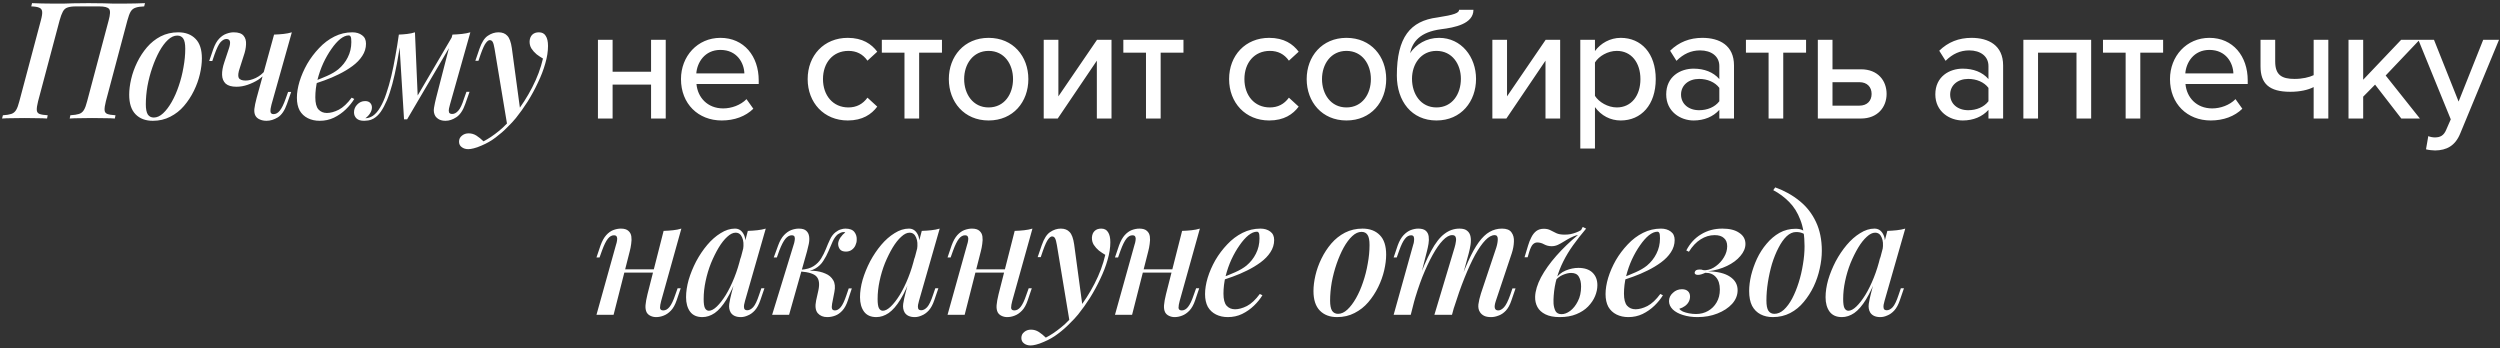 <?xml version="1.0" encoding="UTF-8"?> <svg xmlns="http://www.w3.org/2000/svg" width="675" height="94" viewBox="0 0 675 94" fill="none"><rect x="0" y="0" width="675" height="94" fill="#333333" stroke="none"/><path d="M23.924 0.848C25.537 0.848 26.886 0.863 27.971 0.892C29.057 0.921 29.981 0.951 30.744 0.98C31.535 0.98 32.269 0.98 32.944 0.98C34.205 0.98 35.378 0.965 36.464 0.936C37.549 0.907 38.444 0.877 39.148 0.848L38.928 1.728C37.93 1.757 37.153 1.875 36.596 2.08C36.038 2.256 35.598 2.608 35.276 3.136C34.982 3.635 34.689 4.427 34.395 5.512L28.587 27.336C28.323 28.392 28.206 29.184 28.235 29.712C28.265 30.24 28.514 30.592 28.983 30.768C29.453 30.944 30.186 31.061 31.183 31.12L31.008 32C30.333 31.941 29.453 31.912 28.367 31.912C27.282 31.883 26.109 31.868 24.848 31.868C23.762 31.868 22.662 31.883 21.547 31.912C20.462 31.912 19.553 31.941 18.82 32L18.995 31.12C19.993 31.061 20.77 30.944 21.328 30.768C21.885 30.592 22.325 30.24 22.648 29.712C22.97 29.184 23.264 28.392 23.527 27.336L29.335 5.512C29.776 3.899 29.82 2.872 29.468 2.432C29.116 1.963 28.206 1.728 26.739 1.728H20.448C19.509 1.728 18.761 1.831 18.203 2.036C17.675 2.212 17.265 2.579 16.971 3.136C16.678 3.664 16.385 4.456 16.091 5.512L10.284 27.336C10.02 28.392 9.902 29.184 9.932 29.712C9.961 30.24 10.21 30.592 10.68 30.768C11.149 30.944 11.882 31.061 12.88 31.12L12.704 32C11.97 31.941 11.061 31.912 9.976 31.912C8.89 31.883 7.79 31.868 6.676 31.868C5.414 31.868 4.256 31.883 3.2 31.912C2.144 31.912 1.264 31.941 0.56 32L0.78 31.12C1.748 31.061 2.496 30.944 3.024 30.768C3.581 30.592 4.021 30.24 4.344 29.712C4.666 29.184 4.96 28.392 5.224 27.336L11.031 5.512C11.325 4.427 11.442 3.635 11.383 3.136C11.325 2.608 11.061 2.256 10.591 2.08C10.152 1.875 9.433 1.757 8.436 1.728L8.656 0.848C9.301 0.877 10.166 0.907 11.252 0.936C12.337 0.965 13.51 0.98 14.771 0.98C15.446 0.98 16.18 0.98 16.971 0.98C17.764 0.951 18.717 0.921 19.831 0.892C20.946 0.863 22.31 0.848 23.924 0.848ZM47.863 9.604C47.012 9.604 46.176 9.985 45.355 10.748C44.533 11.511 43.756 12.552 43.023 13.872C42.319 15.163 41.688 16.615 41.131 18.228C40.573 19.841 40.133 21.513 39.811 23.244C39.517 24.975 39.371 26.617 39.371 28.172C39.371 29.404 39.547 30.313 39.899 30.9C40.28 31.457 40.823 31.736 41.527 31.736C42.377 31.736 43.213 31.355 44.035 30.592C44.856 29.829 45.633 28.803 46.367 27.512C47.1 26.221 47.731 24.784 48.259 23.2C48.816 21.587 49.241 19.915 49.535 18.184C49.857 16.453 50.019 14.781 50.019 13.168C50.019 11.877 49.843 10.968 49.491 10.44C49.139 9.883 48.596 9.604 47.863 9.604ZM34.883 25.576C34.883 24.285 35.059 22.877 35.411 21.352C35.763 19.827 36.305 18.316 37.039 16.82C37.772 15.324 38.652 13.975 39.679 12.772C40.735 11.54 41.967 10.557 43.375 9.824C44.812 9.091 46.396 8.724 48.127 8.724C50.092 8.724 51.647 9.311 52.791 10.484C53.935 11.628 54.507 13.388 54.507 15.764C54.507 17.055 54.331 18.463 53.979 19.988C53.627 21.513 53.084 23.024 52.351 24.52C51.617 26.016 50.723 27.38 49.667 28.612C48.64 29.815 47.408 30.783 45.971 31.516C44.563 32.249 42.993 32.616 41.263 32.616C39.297 32.616 37.743 32.029 36.599 30.856C35.455 29.683 34.883 27.923 34.883 25.576ZM71.841 19.592C71.313 20.296 70.609 20.941 69.729 21.528C68.849 22.085 67.895 22.54 66.869 22.892C65.871 23.244 64.859 23.42 63.833 23.42C62.542 23.42 61.574 23.141 60.929 22.584C60.313 21.997 59.99 21.205 59.961 20.208C59.931 19.211 60.137 18.067 60.577 16.776L61.809 13.08C62.102 12.2 62.19 11.555 62.073 11.144C61.955 10.733 61.633 10.528 61.105 10.528C60.606 10.528 60.093 10.807 59.565 11.364C59.066 11.921 58.523 13.021 57.937 14.664L57.321 16.468H56.485L57.585 13.256C58.025 12.024 58.553 11.085 59.169 10.44C59.785 9.795 60.43 9.355 61.105 9.12C61.809 8.856 62.469 8.724 63.085 8.724C64.375 8.724 65.27 9.032 65.769 9.648C66.267 10.235 66.487 11.012 66.429 11.98C66.399 12.948 66.179 14.004 65.769 15.148L64.757 18.316C64.317 19.577 64.214 20.472 64.449 21C64.713 21.499 65.329 21.748 66.297 21.748C67.147 21.748 68.071 21.513 69.069 21.044C70.095 20.545 70.961 19.841 71.665 18.932L71.841 19.592ZM73.293 28.26C73.087 29.023 72.999 29.639 73.029 30.108C73.058 30.577 73.337 30.812 73.865 30.812C74.481 30.812 75.038 30.504 75.537 29.888C76.065 29.243 76.593 28.172 77.121 26.676L77.781 24.828H78.617L77.473 28.084C76.857 29.844 76.035 31.047 75.009 31.692C73.982 32.308 72.97 32.616 71.973 32.616C71.298 32.616 70.697 32.499 70.169 32.264C69.67 32.059 69.289 31.751 69.025 31.34C68.731 30.871 68.614 30.24 68.673 29.448C68.761 28.656 68.966 27.659 69.289 26.456L73.997 9.34C74.877 9.311 75.727 9.252 76.549 9.164C77.37 9.076 78.118 8.929 78.793 8.724L73.293 28.26ZM84.168 22.144C85.664 21.616 87.028 21.073 88.26 20.516C89.521 19.959 90.548 19.357 91.34 18.712C92.425 17.803 93.276 16.732 93.892 15.5C94.537 14.239 94.86 12.86 94.86 11.364C94.86 10.601 94.801 10.117 94.684 9.912C94.567 9.677 94.391 9.56 94.156 9.56C93.452 9.56 92.689 9.883 91.868 10.528C91.076 11.173 90.284 12.068 89.492 13.212C88.7 14.327 87.967 15.603 87.292 17.04C86.647 18.448 86.119 19.959 85.708 21.572C85.327 23.156 85.136 24.725 85.136 26.28C85.136 27.805 85.415 28.891 85.972 29.536C86.559 30.181 87.321 30.504 88.26 30.504C89.228 30.504 90.299 30.211 91.472 29.624C92.645 29.008 93.804 27.923 94.948 26.368L95.652 26.72C95.065 27.688 94.303 28.627 93.364 29.536C92.425 30.445 91.355 31.193 90.152 31.78C88.979 32.337 87.703 32.616 86.324 32.616C85.121 32.616 84.051 32.381 83.112 31.912C82.173 31.443 81.44 30.753 80.912 29.844C80.413 28.905 80.164 27.761 80.164 26.412C80.164 25.063 80.399 23.596 80.868 22.012C81.367 20.399 82.056 18.815 82.936 17.26C83.845 15.705 84.916 14.283 86.148 12.992C87.38 11.672 88.759 10.631 90.284 9.868C91.809 9.105 93.423 8.724 95.124 8.724C96.18 8.724 97.06 8.988 97.764 9.516C98.468 10.015 98.82 10.777 98.82 11.804C98.82 12.977 98.483 14.077 97.808 15.104C97.163 16.101 96.283 17.011 95.168 17.832C94.053 18.653 92.836 19.387 91.516 20.032C90.225 20.677 88.92 21.235 87.6 21.704C86.309 22.173 85.151 22.555 84.124 22.848L84.168 22.144ZM121.497 28.216C121.438 28.509 121.35 28.861 121.233 29.272C121.145 29.653 121.145 30.005 121.233 30.328C121.35 30.621 121.644 30.768 122.113 30.768C122.67 30.768 123.213 30.475 123.741 29.888C124.269 29.301 124.782 28.216 125.281 26.632L125.941 24.784H126.777L125.633 28.04C125.017 29.8 124.21 31.003 123.213 31.648C122.245 32.293 121.277 32.616 120.309 32.616C119.634 32.616 119.062 32.499 118.593 32.264C118.153 32.029 117.801 31.721 117.537 31.34C117.156 30.695 117.038 29.947 117.185 29.096C117.332 28.216 117.522 27.321 117.757 26.412L122.157 9.34C123.037 9.311 123.888 9.252 124.709 9.164C125.53 9.076 126.293 8.929 126.997 8.724L121.497 28.216ZM108.209 10.66C107.886 13.036 107.534 15.236 107.153 17.26C106.772 19.255 106.361 21.073 105.921 22.716C105.481 24.359 104.997 25.811 104.469 27.072C103.941 28.304 103.384 29.345 102.797 30.196C102.21 31.017 101.55 31.633 100.817 32.044C100.348 32.308 99.878 32.469 99.409 32.528C98.969 32.587 98.602 32.616 98.309 32.616C97.4 32.616 96.725 32.411 96.285 32C95.816 31.56 95.581 31.003 95.581 30.328C95.581 29.507 95.874 28.803 96.461 28.216C97.048 27.6 97.752 27.292 98.573 27.292C99.189 27.292 99.644 27.453 99.937 27.776C100.26 28.099 100.421 28.509 100.421 29.008C100.421 29.565 100.245 30.108 99.893 30.636C99.57 31.135 99.16 31.56 98.661 31.912C98.69 31.912 98.72 31.912 98.749 31.912C98.778 31.912 98.808 31.912 98.837 31.912C99.424 31.883 100.025 31.677 100.641 31.296C101.404 30.768 102.078 29.991 102.665 28.964C103.281 27.937 103.824 26.705 104.293 25.268C104.792 23.831 105.246 22.247 105.657 20.516C106.068 18.785 106.434 16.981 106.757 15.104C107.109 13.197 107.417 11.291 107.681 9.384L108.209 10.66ZM109.089 32.22L107.681 9.34C108.444 9.311 109.206 9.252 109.969 9.164C110.732 9.076 111.421 8.929 112.037 8.724L112.785 26.104L109.925 32.22H109.089ZM110.365 29.888L122.289 9.56L122.949 10.044L109.925 32.22L110.365 29.888ZM140.484 29.932L136.964 33.848L133.532 13.168C133.385 12.288 133.224 11.687 133.048 11.364C132.872 11.012 132.593 10.836 132.212 10.836C131.919 10.836 131.581 11.085 131.2 11.584C130.819 12.053 130.349 13.065 129.792 14.62L129.176 16.424H128.34L129.44 13.212C130.056 11.423 130.819 10.235 131.728 9.648C132.637 9.032 133.591 8.724 134.588 8.724C135.615 8.724 136.407 9.032 136.964 9.648C137.551 10.235 137.961 11.349 138.196 12.992L140.484 29.932ZM130.54 38.16C131.86 37.485 133.239 36.561 134.676 35.388C136.113 34.244 137.595 32.689 139.12 30.724C140.821 28.583 142.347 26.207 143.696 23.596C145.045 20.985 146.013 18.389 146.6 15.808C146.043 15.485 145.471 15.104 144.884 14.664C144.327 14.195 143.857 13.667 143.476 13.08C143.124 12.493 142.963 11.833 142.992 11.1C143.051 10.337 143.3 9.751 143.74 9.34C144.18 8.929 144.767 8.724 145.5 8.724C146.351 8.724 146.967 9.047 147.348 9.692C147.759 10.308 147.964 11.217 147.964 12.42C147.964 13.887 147.715 15.471 147.216 17.172C146.747 18.844 146.087 20.56 145.236 22.32C144.415 24.08 143.491 25.781 142.464 27.424C141.437 29.037 140.381 30.519 139.296 31.868C138.68 32.631 137.903 33.467 136.964 34.376C136.055 35.315 135.013 36.224 133.84 37.104C132.696 37.984 131.42 38.717 130.012 39.304C129.22 39.656 128.516 39.905 127.9 40.052C127.313 40.199 126.829 40.272 126.448 40.272C125.744 40.272 125.157 40.096 124.688 39.744C124.189 39.392 123.94 38.893 123.94 38.248C123.94 37.573 124.204 37.031 124.732 36.62C125.231 36.209 125.832 36.004 126.536 36.004C127.299 36.004 128.003 36.209 128.648 36.62C129.323 37.06 129.953 37.573 130.54 38.16ZM165.403 32H161.443V10.748H165.403V19.372H175.787V10.748H179.747V32H175.787V22.848H165.403V32ZM194.865 32.528C188.529 32.528 183.865 28.04 183.865 21.352C183.865 15.192 188.309 10.22 194.513 10.22C200.893 10.22 204.853 15.192 204.853 21.704V22.672H188.045C188.353 26.28 190.993 29.272 195.261 29.272C197.505 29.272 199.969 28.392 201.553 26.764L203.401 29.36C201.289 31.428 198.297 32.528 194.865 32.528ZM200.981 19.812C200.893 16.996 199.001 13.476 194.513 13.476C190.245 13.476 188.221 16.908 188.001 19.812H200.981ZM228.893 32.528C222.469 32.528 218.069 27.732 218.069 21.352C218.069 14.972 222.469 10.22 228.893 10.22C232.897 10.22 235.317 11.892 236.857 13.96L234.217 16.38C232.941 14.576 231.225 13.74 229.069 13.74C224.889 13.74 222.205 16.952 222.205 21.352C222.205 25.752 224.889 29.008 229.069 29.008C231.225 29.008 232.941 28.128 234.217 26.368L236.857 28.788C235.317 30.856 232.897 32.528 228.893 32.528ZM248.17 32H244.21V14.224H238.094V10.748H254.33V14.224H248.17V32ZM266.92 32.528C260.32 32.528 256.184 27.512 256.184 21.352C256.184 15.236 260.32 10.22 266.92 10.22C273.564 10.22 277.656 15.236 277.656 21.352C277.656 27.512 273.564 32.528 266.92 32.528ZM266.92 29.008C271.188 29.008 273.52 25.4 273.52 21.352C273.52 17.348 271.188 13.74 266.92 13.74C262.696 13.74 260.32 17.348 260.32 21.352C260.32 25.4 262.696 29.008 266.92 29.008ZM285.588 32H281.804V10.748H285.764V26.016L296.192 10.748H300.108V32H296.148V16.38L285.588 32ZM313.377 32H309.417V14.224H303.301V10.748H319.537V14.224H313.377V32ZM342.68 32.528C336.256 32.528 331.856 27.732 331.856 21.352C331.856 14.972 336.256 10.22 342.68 10.22C346.684 10.22 349.104 11.892 350.644 13.96L348.004 16.38C346.728 14.576 345.012 13.74 342.856 13.74C338.676 13.74 335.992 16.952 335.992 21.352C335.992 25.752 338.676 29.008 342.856 29.008C345.012 29.008 346.728 28.128 348.004 26.368L350.644 28.788C349.104 30.856 346.684 32.528 342.68 32.528ZM363.54 32.528C356.94 32.528 352.804 27.512 352.804 21.352C352.804 15.236 356.94 10.22 363.54 10.22C370.184 10.22 374.276 15.236 374.276 21.352C374.276 27.512 370.184 32.528 363.54 32.528ZM363.54 29.008C367.808 29.008 370.14 25.4 370.14 21.352C370.14 17.348 367.808 13.74 363.54 13.74C359.316 13.74 356.94 17.348 356.94 21.352C356.94 25.4 359.316 29.008 363.54 29.008ZM387.84 29.008C392.108 29.008 394.44 25.4 394.44 21.264C394.44 17.348 392.108 13.74 387.84 13.74C383.616 13.74 381.24 17.348 381.24 21.264C381.24 25.4 383.616 29.008 387.84 29.008ZM387.84 32.528C381.152 32.528 377.148 27.336 377.148 20.384C377.148 10.044 380.8 5.644 388.06 4.72C392.68 4.016 393.956 3.488 393.956 2.652H397.828C397.828 6.48 392.68 7.448 389.116 7.888C383.396 8.636 381.372 11.276 380.712 14.356C382.34 11.98 385.112 10.22 388.544 10.22C394.572 10.22 398.532 15.368 398.532 21.308C398.532 27.336 394.572 32.528 387.84 32.528ZM406.722 32H402.938V10.748H406.898V26.016L417.326 10.748H421.242V32H417.282V16.38L406.722 32ZM437.591 32.528C434.819 32.528 432.355 31.252 430.639 28.92V40.096H426.679V10.748H430.639V13.784C432.179 11.672 434.731 10.22 437.591 10.22C443.135 10.22 447.051 14.4 447.051 21.352C447.051 28.304 443.135 32.528 437.591 32.528ZM436.535 29.008C440.495 29.008 442.915 25.796 442.915 21.352C442.915 16.952 440.495 13.74 436.535 13.74C434.115 13.74 431.695 15.148 430.639 16.864V25.884C431.695 27.556 434.115 29.008 436.535 29.008ZM468.18 32H464.22V29.668C462.548 31.516 460.128 32.528 457.268 32.528C453.748 32.528 449.876 30.152 449.876 25.488C449.876 20.648 453.704 18.536 457.268 18.536C460.128 18.536 462.592 19.46 464.22 21.352V17.832C464.22 15.192 462.064 13.608 459.028 13.608C456.608 13.608 454.54 14.532 452.648 16.424L450.932 13.696C453.308 11.364 456.212 10.22 459.644 10.22C464.264 10.22 468.18 12.244 468.18 17.656V32ZM458.764 29.756C460.964 29.756 463.032 28.92 464.22 27.336V23.728C463.032 22.144 460.964 21.308 458.764 21.308C455.904 21.308 453.88 23.024 453.88 25.532C453.88 28.04 455.904 29.756 458.764 29.756ZM481.478 32H477.518V14.224H471.402V10.748H487.638V14.224H481.478V32ZM490.813 10.748H494.773V18.712H502.473C507.049 18.712 509.381 21.792 509.381 25.356C509.381 28.92 506.961 32 502.473 32H490.813V10.748ZM502.033 22.188H494.773V28.524H502.033C504.145 28.524 505.333 27.204 505.333 25.356C505.333 23.508 504.145 22.188 502.033 22.188ZM540.843 32H536.883V29.668C535.211 31.516 532.791 32.528 529.931 32.528C526.411 32.528 522.539 30.152 522.539 25.488C522.539 20.648 526.367 18.536 529.931 18.536C532.791 18.536 535.255 19.46 536.883 21.352V17.832C536.883 15.192 534.727 13.608 531.691 13.608C529.271 13.608 527.203 14.532 525.311 16.424L523.595 13.696C525.971 11.364 528.875 10.22 532.307 10.22C536.927 10.22 540.843 12.244 540.843 17.656V32ZM531.427 29.756C533.627 29.756 535.695 28.92 536.883 27.336V23.728C535.695 22.144 533.627 21.308 531.427 21.308C528.567 21.308 526.543 23.024 526.543 25.532C526.543 28.04 528.567 29.756 531.427 29.756ZM564.613 32H560.653V14.224H550.269V32H546.309V10.748H564.613V32ZM577.882 32H573.922V14.224H567.806V10.748H584.042V14.224H577.882V32ZM596.897 32.528C590.561 32.528 585.897 28.04 585.897 21.352C585.897 15.192 590.341 10.22 596.545 10.22C602.925 10.22 606.885 15.192 606.885 21.704V22.672H590.077C590.385 26.28 593.025 29.272 597.293 29.272C599.537 29.272 602.001 28.392 603.585 26.764L605.433 29.36C603.321 31.428 600.329 32.528 596.897 32.528ZM603.013 19.812C602.925 16.996 601.033 13.476 596.545 13.476C592.277 13.476 590.253 16.908 590.033 19.812H603.013ZM610.342 10.748H614.302V16.6C614.302 20.252 616.062 21.308 619.538 21.308C621.65 21.308 623.498 20.868 624.686 20.296V10.748H628.646V32H624.686V23.508C623.19 24.3 620.902 24.784 618.394 24.784C612.63 24.784 610.342 22.54 610.342 17.92V10.748ZM653.37 32H648.354L641.27 22.848L638.058 26.104V32H634.098V10.748H638.058V21.528L648.31 10.748H653.282L644.13 20.384L653.37 32ZM655.021 40.316L655.637 36.752C656.121 36.972 656.869 37.104 657.397 37.104C658.849 37.104 659.817 36.62 660.477 35.036L661.709 32.22L652.953 10.748H657.177L663.821 27.424L670.465 10.748H674.733L664.261 36.048C662.897 39.392 660.565 40.58 657.485 40.624C656.825 40.624 655.637 40.492 655.021 40.316ZM166.501 72.724H178.381V73.604H166.501V72.724ZM165.665 85H161.045L166.325 66.08C166.442 65.757 166.53 65.405 166.589 65.024C166.677 64.613 166.662 64.261 166.545 63.968C166.457 63.675 166.193 63.528 165.753 63.528C165.166 63.528 164.624 63.836 164.125 64.452C163.626 65.068 163.098 66.139 162.541 67.664L161.881 69.512H161.045L162.145 66.256C162.585 65.053 163.098 64.129 163.685 63.484C164.272 62.839 164.902 62.384 165.577 62.12C166.281 61.856 166.97 61.724 167.645 61.724C168.554 61.724 169.229 61.929 169.669 62.34C170.109 62.721 170.373 63.22 170.461 63.836C170.549 64.452 170.534 65.127 170.417 65.86C170.329 66.564 170.197 67.239 170.021 67.884L165.665 85ZM178.513 81.26C178.308 82.023 178.205 82.639 178.205 83.108C178.234 83.577 178.528 83.812 179.085 83.812C179.701 83.812 180.258 83.504 180.757 82.888C181.285 82.243 181.798 81.172 182.297 79.676L182.957 77.828H183.793L182.693 81.084C182.282 82.287 181.769 83.211 181.153 83.856C180.537 84.501 179.877 84.956 179.173 85.22C178.498 85.484 177.824 85.616 177.149 85.616C176.592 85.616 176.078 85.499 175.609 85.264C175.169 85.059 174.832 84.751 174.597 84.34C174.333 83.812 174.23 83.167 174.289 82.404C174.348 81.641 174.524 80.659 174.817 79.456L179.173 62.34C180.082 62.311 180.933 62.252 181.725 62.164C182.546 62.076 183.294 61.929 183.969 61.724L178.513 81.26ZM191.396 83.9C192.041 83.9 192.76 83.519 193.552 82.756C194.344 81.993 195.151 80.952 195.972 79.632C196.793 78.283 197.556 76.728 198.26 74.968C198.964 73.208 199.551 71.331 200.02 69.336L199.228 74.132C198.231 76.919 197.204 79.163 196.148 80.864C195.121 82.536 194.065 83.753 192.98 84.516C191.895 85.249 190.78 85.616 189.636 85.616C188.169 85.616 187.069 85.132 186.336 84.164C185.603 83.167 185.236 81.861 185.236 80.248C185.236 78.781 185.471 77.212 185.94 75.54C186.439 73.868 187.113 72.211 187.964 70.568C188.844 68.925 189.841 67.444 190.956 66.124C192.071 64.804 193.273 63.748 194.564 62.956C195.855 62.135 197.145 61.724 198.436 61.724C199.433 61.724 200.196 62.193 200.724 63.132C201.281 64.041 201.413 65.376 201.12 67.136L200.636 67.4C200.841 66.021 200.753 64.921 200.372 64.1C200.02 63.249 199.433 62.824 198.612 62.824C197.908 62.824 197.16 63.191 196.368 63.924C195.576 64.628 194.799 65.611 194.036 66.872C193.303 68.104 192.613 69.497 191.968 71.052C191.352 72.607 190.868 74.22 190.516 75.892C190.164 77.535 189.988 79.148 189.988 80.732C189.988 81.905 190.105 82.727 190.34 83.196C190.604 83.665 190.956 83.9 191.396 83.9ZM201.912 62.34C202.792 62.311 203.643 62.252 204.464 62.164C205.285 62.076 206.048 61.929 206.752 61.724L201.164 81.216C201.076 81.539 200.988 81.905 200.9 82.316C200.841 82.697 200.856 83.035 200.944 83.328C201.061 83.621 201.34 83.768 201.78 83.768C202.308 83.768 202.836 83.489 203.364 82.932C203.892 82.345 204.42 81.245 204.948 79.632L205.564 77.828H206.4L205.3 81.04C204.889 82.243 204.391 83.167 203.804 83.812C203.217 84.457 202.587 84.912 201.912 85.176C201.267 85.469 200.636 85.616 200.02 85.616C198.729 85.616 197.82 85.205 197.292 84.384C196.911 83.739 196.779 82.961 196.896 82.052C197.043 81.113 197.248 80.145 197.512 79.148L201.912 62.34ZM224.667 82.008C224.55 82.653 224.55 83.123 224.667 83.416C224.784 83.68 225.048 83.812 225.459 83.812C225.987 83.812 226.5 83.519 226.999 82.932C227.498 82.345 228.011 81.26 228.539 79.676L229.155 77.872H229.991L228.935 81.084C228.554 82.257 228.055 83.181 227.439 83.856C226.852 84.501 226.207 84.956 225.503 85.22C224.799 85.484 224.08 85.616 223.347 85.616C222.262 85.616 221.411 85.264 220.795 84.56C220.179 83.827 220.032 82.683 220.355 81.128L220.971 78.356C221.323 76.684 221.162 75.467 220.487 74.704C219.842 73.941 218.39 73.472 216.131 73.296V73.12C217.304 73.032 218.492 73.032 219.695 73.12C220.898 73.208 221.954 73.457 222.863 73.868C223.802 74.249 224.506 74.851 224.975 75.672C225.444 76.464 225.547 77.52 225.283 78.84L224.667 82.008ZM227.923 62.648C227.571 62.648 227.263 62.707 226.999 62.824C226.735 62.941 226.471 63.088 226.207 63.264C225.679 63.704 225.224 64.335 224.843 65.156C224.462 65.977 224.08 66.857 223.699 67.796C223.318 68.705 222.848 69.585 222.291 70.436C221.763 71.287 221.044 71.976 220.135 72.504C219.255 73.032 218.096 73.281 216.659 73.252L216.219 73.296L216.307 72.812C217.715 72.724 218.844 72.401 219.695 71.844C220.546 71.287 221.22 70.597 221.719 69.776C222.218 68.955 222.643 68.104 222.995 67.224C223.347 66.315 223.714 65.464 224.095 64.672C224.476 63.851 224.96 63.205 225.547 62.736C226.075 62.325 226.559 62.061 226.999 61.944C227.439 61.797 227.85 61.724 228.231 61.724C229.404 61.724 230.226 62.032 230.695 62.648C231.164 63.264 231.37 63.983 231.311 64.804C231.311 65.273 231.194 65.757 230.959 66.256C230.754 66.725 230.431 67.121 229.991 67.444C229.551 67.767 229.023 67.928 228.407 67.928C227.644 67.928 227.102 67.723 226.779 67.312C226.456 66.872 226.295 66.373 226.295 65.816C226.324 65.259 226.53 64.701 226.911 64.144C227.292 63.587 227.732 63.117 228.231 62.736C228.172 62.707 228.114 62.692 228.055 62.692C228.026 62.663 227.982 62.648 227.923 62.648ZM213.051 85H208.475L214.283 66.08C214.4 65.757 214.488 65.405 214.547 65.024C214.635 64.613 214.635 64.261 214.547 63.968C214.459 63.675 214.195 63.528 213.755 63.528C213.168 63.528 212.611 63.836 212.083 64.452C211.555 65.068 210.998 66.139 210.411 67.664L209.751 69.512H208.915L210.103 66.256C210.543 65.053 211.071 64.129 211.687 63.484C212.303 62.839 212.948 62.384 213.623 62.12C214.327 61.856 215.016 61.724 215.691 61.724C216.63 61.724 217.304 61.929 217.715 62.34C218.126 62.721 218.375 63.22 218.463 63.836C218.551 64.452 218.522 65.127 218.375 65.86C218.228 66.564 218.067 67.239 217.891 67.884L213.051 85ZM238.363 83.9C239.008 83.9 239.727 83.519 240.519 82.756C241.311 81.993 242.117 80.952 242.939 79.632C243.76 78.283 244.523 76.728 245.227 74.968C245.931 73.208 246.517 71.331 246.987 69.336L246.195 74.132C245.197 76.919 244.171 79.163 243.115 80.864C242.088 82.536 241.032 83.753 239.947 84.516C238.861 85.249 237.747 85.616 236.603 85.616C235.136 85.616 234.036 85.132 233.303 84.164C232.569 83.167 232.203 81.861 232.203 80.248C232.203 78.781 232.437 77.212 232.907 75.54C233.405 73.868 234.08 72.211 234.931 70.568C235.811 68.925 236.808 67.444 237.923 66.124C239.037 64.804 240.24 63.748 241.531 62.956C242.821 62.135 244.112 61.724 245.403 61.724C246.4 61.724 247.163 62.193 247.691 63.132C248.248 64.041 248.38 65.376 248.087 67.136L247.603 67.4C247.808 66.021 247.72 64.921 247.339 64.1C246.987 63.249 246.4 62.824 245.579 62.824C244.875 62.824 244.127 63.191 243.335 63.924C242.543 64.628 241.765 65.611 241.003 66.872C240.269 68.104 239.58 69.497 238.935 71.052C238.319 72.607 237.835 74.22 237.483 75.892C237.131 77.535 236.955 79.148 236.955 80.732C236.955 81.905 237.072 82.727 237.307 83.196C237.571 83.665 237.923 83.9 238.363 83.9ZM248.879 62.34C249.759 62.311 250.609 62.252 251.431 62.164C252.252 62.076 253.015 61.929 253.719 61.724L248.131 81.216C248.043 81.539 247.955 81.905 247.867 82.316C247.808 82.697 247.823 83.035 247.911 83.328C248.028 83.621 248.307 83.768 248.747 83.768C249.275 83.768 249.803 83.489 250.331 82.932C250.859 82.345 251.387 81.245 251.915 79.632L252.531 77.828H253.367L252.267 81.04C251.856 82.243 251.357 83.167 250.771 83.812C250.184 84.457 249.553 84.912 248.879 85.176C248.233 85.469 247.603 85.616 246.987 85.616C245.696 85.616 244.787 85.205 244.259 84.384C243.877 83.739 243.745 82.961 243.863 82.052C244.009 81.113 244.215 80.145 244.479 79.148L248.879 62.34ZM261.293 72.724H273.173V73.604H261.293V72.724ZM260.457 85H255.837L261.117 66.08C261.235 65.757 261.323 65.405 261.381 65.024C261.469 64.613 261.455 64.261 261.337 63.968C261.249 63.675 260.985 63.528 260.545 63.528C259.959 63.528 259.416 63.836 258.917 64.452C258.419 65.068 257.891 66.139 257.333 67.664L256.673 69.512H255.837L256.937 66.256C257.377 65.053 257.891 64.129 258.477 63.484C259.064 62.839 259.695 62.384 260.369 62.12C261.073 61.856 261.763 61.724 262.437 61.724C263.347 61.724 264.021 61.929 264.461 62.34C264.901 62.721 265.165 63.22 265.253 63.836C265.341 64.452 265.327 65.127 265.209 65.86C265.121 66.564 264.989 67.239 264.813 67.884L260.457 85ZM273.305 81.26C273.1 82.023 272.997 82.639 272.997 83.108C273.027 83.577 273.32 83.812 273.877 83.812C274.493 83.812 275.051 83.504 275.549 82.888C276.077 82.243 276.591 81.172 277.089 79.676L277.749 77.828H278.585L277.485 81.084C277.075 82.287 276.561 83.211 275.945 83.856C275.329 84.501 274.669 84.956 273.965 85.22C273.291 85.484 272.616 85.616 271.941 85.616C271.384 85.616 270.871 85.499 270.401 85.264C269.961 85.059 269.624 84.751 269.389 84.34C269.125 83.812 269.023 83.167 269.081 82.404C269.14 81.641 269.316 80.659 269.609 79.456L273.965 62.34C274.875 62.311 275.725 62.252 276.517 62.164C277.339 62.076 278.087 61.929 278.761 61.724L273.305 81.26ZM292.311 82.932L288.791 86.848L285.359 66.168C285.212 65.288 285.051 64.687 284.875 64.364C284.699 64.012 284.42 63.836 284.039 63.836C283.745 63.836 283.408 64.085 283.027 64.584C282.645 65.053 282.176 66.065 281.619 67.62L281.003 69.424H280.167L281.267 66.212C281.883 64.423 282.645 63.235 283.555 62.648C284.464 62.032 285.417 61.724 286.415 61.724C287.441 61.724 288.233 62.032 288.791 62.648C289.377 63.235 289.788 64.349 290.023 65.992L292.311 82.932ZM282.367 91.16C283.687 90.485 285.065 89.561 286.503 88.388C287.94 87.244 289.421 85.689 290.947 83.724C292.648 81.583 294.173 79.207 295.523 76.596C296.872 73.985 297.84 71.389 298.427 68.808C297.869 68.485 297.297 68.104 296.711 67.664C296.153 67.195 295.684 66.667 295.303 66.08C294.951 65.493 294.789 64.833 294.819 64.1C294.877 63.337 295.127 62.751 295.567 62.34C296.007 61.929 296.593 61.724 297.327 61.724C298.177 61.724 298.793 62.047 299.175 62.692C299.585 63.308 299.791 64.217 299.791 65.42C299.791 66.887 299.541 68.471 299.043 70.172C298.573 71.844 297.913 73.56 297.063 75.32C296.241 77.08 295.317 78.781 294.291 80.424C293.264 82.037 292.208 83.519 291.123 84.868C290.507 85.631 289.729 86.467 288.791 87.376C287.881 88.315 286.84 89.224 285.667 90.104C284.523 90.984 283.247 91.717 281.839 92.304C281.047 92.656 280.343 92.905 279.727 93.052C279.14 93.199 278.656 93.272 278.275 93.272C277.571 93.272 276.984 93.096 276.515 92.744C276.016 92.392 275.767 91.893 275.767 91.248C275.767 90.573 276.031 90.031 276.559 89.62C277.057 89.209 277.659 89.004 278.363 89.004C279.125 89.004 279.829 89.209 280.475 89.62C281.149 90.06 281.78 90.573 282.367 91.16ZM306.498 72.724H318.378V73.604H306.498V72.724ZM305.662 85H301.042L306.322 66.08C306.44 65.757 306.528 65.405 306.586 65.024C306.674 64.613 306.66 64.261 306.542 63.968C306.454 63.675 306.19 63.528 305.75 63.528C305.164 63.528 304.621 63.836 304.122 64.452C303.624 65.068 303.096 66.139 302.538 67.664L301.878 69.512H301.042L302.142 66.256C302.582 65.053 303.096 64.129 303.682 63.484C304.269 62.839 304.9 62.384 305.574 62.12C306.278 61.856 306.968 61.724 307.642 61.724C308.552 61.724 309.226 61.929 309.666 62.34C310.106 62.721 310.37 63.22 310.458 63.836C310.546 64.452 310.532 65.127 310.414 65.86C310.326 66.564 310.194 67.239 310.018 67.884L305.662 85ZM318.51 81.26C318.305 82.023 318.202 82.639 318.202 83.108C318.232 83.577 318.525 83.812 319.082 83.812C319.698 83.812 320.256 83.504 320.754 82.888C321.282 82.243 321.796 81.172 322.294 79.676L322.954 77.828H323.79L322.69 81.084C322.28 82.287 321.766 83.211 321.15 83.856C320.534 84.501 319.874 84.956 319.17 85.22C318.496 85.484 317.821 85.616 317.146 85.616C316.589 85.616 316.076 85.499 315.606 85.264C315.166 85.059 314.829 84.751 314.594 84.34C314.33 83.812 314.228 83.167 314.286 82.404C314.345 81.641 314.521 80.659 314.814 79.456L319.17 62.34C320.08 62.311 320.93 62.252 321.722 62.164C322.544 62.076 323.292 61.929 323.966 61.724L318.51 81.26ZM329.369 75.144C330.865 74.616 332.229 74.073 333.461 73.516C334.723 72.959 335.749 72.357 336.541 71.712C337.627 70.803 338.477 69.732 339.093 68.5C339.739 67.239 340.061 65.86 340.061 64.364C340.061 63.601 340.003 63.117 339.885 62.912C339.768 62.677 339.592 62.56 339.357 62.56C338.653 62.56 337.891 62.883 337.069 63.528C336.277 64.173 335.485 65.068 334.693 66.212C333.901 67.327 333.168 68.603 332.493 70.04C331.848 71.448 331.32 72.959 330.909 74.572C330.528 76.156 330.337 77.725 330.337 79.28C330.337 80.805 330.616 81.891 331.173 82.536C331.76 83.181 332.523 83.504 333.461 83.504C334.429 83.504 335.5 83.211 336.673 82.624C337.847 82.008 339.005 80.923 340.149 79.368L340.853 79.72C340.267 80.688 339.504 81.627 338.565 82.536C337.627 83.445 336.556 84.193 335.353 84.78C334.18 85.337 332.904 85.616 331.525 85.616C330.323 85.616 329.252 85.381 328.313 84.912C327.375 84.443 326.641 83.753 326.113 82.844C325.615 81.905 325.365 80.761 325.365 79.412C325.365 78.063 325.6 76.596 326.069 75.012C326.568 73.399 327.257 71.815 328.137 70.26C329.047 68.705 330.117 67.283 331.349 65.992C332.581 64.672 333.96 63.631 335.485 62.868C337.011 62.105 338.624 61.724 340.325 61.724C341.381 61.724 342.261 61.988 342.965 62.516C343.669 63.015 344.021 63.777 344.021 64.804C344.021 65.977 343.684 67.077 343.009 68.104C342.364 69.101 341.484 70.011 340.369 70.832C339.255 71.653 338.037 72.387 336.717 73.032C335.427 73.677 334.121 74.235 332.801 74.704C331.511 75.173 330.352 75.555 329.325 75.848L329.369 75.144ZM367.618 62.604C366.767 62.604 365.931 62.985 365.11 63.748C364.289 64.511 363.511 65.552 362.778 66.872C362.074 68.163 361.443 69.615 360.886 71.228C360.329 72.841 359.889 74.513 359.566 76.244C359.273 77.975 359.126 79.617 359.126 81.172C359.126 82.404 359.302 83.313 359.654 83.9C360.035 84.457 360.578 84.736 361.282 84.736C362.133 84.736 362.969 84.355 363.79 83.592C364.611 82.829 365.389 81.803 366.122 80.512C366.855 79.221 367.486 77.784 368.014 76.2C368.571 74.587 368.997 72.915 369.29 71.184C369.613 69.453 369.774 67.781 369.774 66.168C369.774 64.877 369.598 63.968 369.246 63.44C368.894 62.883 368.351 62.604 367.618 62.604ZM354.638 78.576C354.638 77.285 354.814 75.877 355.166 74.352C355.518 72.827 356.061 71.316 356.794 69.82C357.527 68.324 358.407 66.975 359.434 65.772C360.49 64.54 361.722 63.557 363.13 62.824C364.567 62.091 366.151 61.724 367.882 61.724C369.847 61.724 371.402 62.311 372.546 63.484C373.69 64.628 374.262 66.388 374.262 68.764C374.262 70.055 374.086 71.463 373.734 72.988C373.382 74.513 372.839 76.024 372.106 77.52C371.373 79.016 370.478 80.38 369.422 81.612C368.395 82.815 367.163 83.783 365.726 84.516C364.318 85.249 362.749 85.616 361.018 85.616C359.053 85.616 357.498 85.029 356.354 83.856C355.21 82.683 354.638 80.923 354.638 78.576ZM380.904 85H376.284L381.564 66.08C381.681 65.787 381.755 65.449 381.784 65.068C381.843 64.657 381.828 64.305 381.74 64.012C381.652 63.689 381.403 63.528 380.992 63.528C380.376 63.528 379.819 63.851 379.32 64.496C378.821 65.112 378.308 66.168 377.78 67.664L377.12 69.512H376.284L377.384 66.256C377.824 65.053 378.352 64.129 378.968 63.484C379.584 62.839 380.229 62.384 380.904 62.12C381.608 61.856 382.283 61.724 382.928 61.724C383.837 61.724 384.512 61.915 384.952 62.296C385.392 62.677 385.656 63.191 385.744 63.836C385.832 64.452 385.817 65.112 385.7 65.816C385.583 66.52 385.436 67.209 385.26 67.884L380.904 85ZM392.74 66.828C392.916 66.241 393.033 65.699 393.092 65.2C393.18 64.701 393.151 64.291 393.004 63.968C392.887 63.645 392.579 63.484 392.08 63.484C391.317 63.484 390.481 63.953 389.572 64.892C388.663 65.831 387.739 67.151 386.8 68.852C385.861 70.553 384.937 72.533 384.028 74.792C383.148 77.051 382.341 79.5 381.608 82.14L382.664 76.42C383.984 72.783 385.231 69.893 386.404 67.752C387.577 65.581 388.78 64.041 390.012 63.132C391.244 62.193 392.593 61.724 394.06 61.724C395.028 61.724 395.732 61.929 396.172 62.34C396.641 62.721 396.935 63.249 397.052 63.924C397.169 64.569 397.169 65.288 397.052 66.08C396.935 66.843 396.773 67.605 396.568 68.368L392.036 85H387.284L392.74 66.828ZM404.004 66.828C404.268 65.977 404.4 65.215 404.4 64.54C404.4 63.836 404.121 63.484 403.564 63.484C402.772 63.484 401.936 63.939 401.056 64.848C400.176 65.757 399.252 67.077 398.284 68.808C397.345 70.539 396.392 72.607 395.424 75.012C394.456 77.417 393.503 80.116 392.564 83.108L393.268 78.532C394.383 75.393 395.424 72.753 396.392 70.612C397.36 68.441 398.313 66.711 399.252 65.42C400.22 64.1 401.203 63.161 402.2 62.604C403.227 62.017 404.341 61.724 405.544 61.724C406.776 61.724 407.627 62.061 408.096 62.736C408.595 63.411 408.815 64.247 408.756 65.244C408.727 66.241 408.536 67.283 408.184 68.368L403.872 81.26C403.579 82.14 403.491 82.785 403.608 83.196C403.725 83.607 404.033 83.812 404.532 83.812C405.031 83.812 405.544 83.533 406.072 82.976C406.6 82.419 407.157 81.319 407.744 79.676L408.36 77.872H409.196L408.096 81.084C407.685 82.316 407.172 83.255 406.556 83.9C405.94 84.545 405.28 84.985 404.576 85.22C403.901 85.484 403.241 85.616 402.596 85.616C401.804 85.616 401.173 85.499 400.704 85.264C400.235 85.029 399.868 84.707 399.604 84.296C399.223 83.739 399.076 83.035 399.164 82.184C399.281 81.304 399.516 80.307 399.868 79.192L404.004 66.828ZM421.129 85.616C419.545 85.616 418.254 85.367 417.257 84.868C416.259 84.369 415.541 83.709 415.101 82.888C414.661 82.067 414.455 81.143 414.485 80.116C414.543 78.532 415.071 76.787 416.069 74.88C417.095 72.973 418.474 71.037 420.205 69.072C421.935 67.107 423.886 65.229 426.057 63.44C425.353 63.587 424.678 63.836 424.033 64.188C423.417 64.511 422.83 64.848 422.273 65.2C421.715 65.552 421.158 65.86 420.601 66.124C420.073 66.359 419.515 66.476 418.929 66.476C418.225 66.476 417.565 66.315 416.949 65.992C416.333 65.64 415.702 65.464 415.057 65.464C414.617 65.464 414.221 65.64 413.869 65.992C413.546 66.315 413.223 66.975 412.901 67.972L412.461 69.468H411.625L412.593 66.256C412.827 65.464 413.121 64.731 413.473 64.056C413.825 63.352 414.265 62.795 414.793 62.384C415.35 61.973 416.025 61.768 416.817 61.768C417.521 61.768 418.122 61.9 418.621 62.164C419.119 62.428 419.647 62.692 420.205 62.956C420.762 63.22 421.51 63.352 422.449 63.352C423.006 63.352 423.534 63.308 424.033 63.22C424.561 63.103 425.059 62.956 425.529 62.78C426.027 62.604 426.482 62.384 426.893 62.12L427.333 61.284L428.257 61.724C426.966 63.249 425.793 64.745 424.737 66.212C423.71 67.649 422.83 69.101 422.097 70.568C421.363 72.035 420.777 73.531 420.337 75.056C419.897 76.581 419.618 78.165 419.501 79.808C419.442 80.453 419.427 81.172 419.457 81.964C419.515 82.727 419.691 83.401 419.985 83.988C420.307 84.545 420.85 84.824 421.613 84.824C422.375 84.824 423.153 84.531 423.945 83.944C424.766 83.328 425.455 82.463 426.013 81.348C426.599 80.233 426.893 78.899 426.893 77.344C426.893 76.259 426.687 75.379 426.277 74.704C425.895 74.029 425.206 73.692 424.209 73.692C423.534 73.692 422.786 73.868 421.965 74.22C421.143 74.572 420.469 75.085 419.941 75.76L419.721 75.584C420.571 74.352 421.583 73.501 422.757 73.032C423.93 72.563 425.059 72.328 426.145 72.328C427.817 72.328 429.093 72.753 429.973 73.604C430.853 74.455 431.293 75.584 431.293 76.992C431.293 77.96 431.087 78.943 430.677 79.94C430.266 80.937 429.635 81.876 428.785 82.756C427.963 83.607 426.907 84.296 425.617 84.824C424.355 85.352 422.859 85.616 421.129 85.616ZM437.504 75.144C439 74.616 440.364 74.073 441.596 73.516C442.858 72.959 443.884 72.357 444.676 71.712C445.762 70.803 446.612 69.732 447.228 68.5C447.874 67.239 448.196 65.86 448.196 64.364C448.196 63.601 448.138 63.117 448.02 62.912C447.903 62.677 447.727 62.56 447.492 62.56C446.788 62.56 446.026 62.883 445.204 63.528C444.412 64.173 443.62 65.068 442.828 66.212C442.036 67.327 441.303 68.603 440.628 70.04C439.983 71.448 439.455 72.959 439.044 74.572C438.663 76.156 438.472 77.725 438.472 79.28C438.472 80.805 438.751 81.891 439.308 82.536C439.895 83.181 440.658 83.504 441.596 83.504C442.564 83.504 443.635 83.211 444.808 82.624C445.982 82.008 447.14 80.923 448.284 79.368L448.988 79.72C448.402 80.688 447.639 81.627 446.7 82.536C445.762 83.445 444.691 84.193 443.488 84.78C442.315 85.337 441.039 85.616 439.66 85.616C438.458 85.616 437.387 85.381 436.448 84.912C435.51 84.443 434.776 83.753 434.248 82.844C433.75 81.905 433.5 80.761 433.5 79.412C433.5 78.063 433.735 76.596 434.204 75.012C434.703 73.399 435.392 71.815 436.272 70.26C437.182 68.705 438.252 67.283 439.484 65.992C440.716 64.672 442.095 63.631 443.62 62.868C445.146 62.105 446.759 61.724 448.46 61.724C449.516 61.724 450.396 61.988 451.1 62.516C451.804 63.015 452.156 63.777 452.156 64.804C452.156 65.977 451.819 67.077 451.144 68.104C450.499 69.101 449.619 70.011 448.504 70.832C447.39 71.653 446.172 72.387 444.852 73.032C443.562 73.677 442.256 74.235 440.936 74.704C439.646 75.173 438.487 75.555 437.46 75.848L437.504 75.144ZM457.937 84.78C459.14 84.78 460.225 84.501 461.193 83.944C462.161 83.387 462.924 82.624 463.481 81.656C464.068 80.659 464.361 79.5 464.361 78.18C464.361 76.743 464.009 75.628 463.305 74.836C462.631 74.044 461.677 73.648 460.445 73.648C460.064 73.824 459.683 73.971 459.301 74.088C458.949 74.176 458.656 74.22 458.421 74.22C458.157 74.22 457.937 74.161 457.761 74.044C457.585 73.927 457.527 73.736 457.585 73.472C457.644 73.237 457.776 73.061 457.981 72.944C458.216 72.827 458.524 72.768 458.905 72.768C459.345 72.768 459.624 72.812 459.741 72.9C459.888 72.959 460.167 72.973 460.577 72.944C461.545 72.856 462.455 72.489 463.305 71.844C464.185 71.199 464.904 70.407 465.461 69.468C466.048 68.5 466.341 67.503 466.341 66.476C466.341 65.508 466.048 64.775 465.461 64.276C464.904 63.748 464.068 63.484 462.953 63.484C461.633 63.484 460.372 63.865 459.169 64.628C457.996 65.361 456.94 66.476 456.001 67.972L455.297 67.62C456.295 65.713 457.629 64.261 459.301 63.264C460.973 62.237 462.895 61.724 465.065 61.724C467.001 61.724 468.512 62.105 469.597 62.868C470.712 63.601 471.269 64.599 471.269 65.86C471.269 66.975 470.815 68.06 469.905 69.116C469.025 70.172 467.823 71.067 466.297 71.8C464.772 72.533 463.071 73.017 461.193 73.252C463.775 73.311 465.74 73.795 467.089 74.704C468.468 75.613 469.157 76.831 469.157 78.356C469.157 79.705 468.659 80.937 467.661 82.052C466.664 83.137 465.344 84.003 463.701 84.648C462.088 85.293 460.299 85.616 458.333 85.616C456.867 85.616 455.547 85.425 454.373 85.044C453.229 84.692 452.32 84.193 451.645 83.548C450.971 82.873 450.633 82.125 450.633 81.304C450.633 80.424 450.985 79.676 451.689 79.06C452.364 78.415 453.171 78.092 454.109 78.092C454.813 78.092 455.356 78.268 455.737 78.62C456.119 78.972 456.309 79.456 456.309 80.072C456.309 80.571 456.192 81.04 455.957 81.48C455.723 81.92 455.385 82.301 454.945 82.624C454.505 82.947 453.992 83.196 453.405 83.372C453.581 83.636 453.904 83.885 454.373 84.12C454.872 84.325 455.429 84.487 456.045 84.604C456.691 84.721 457.321 84.78 457.937 84.78ZM487.229 66.476C487.229 63.631 486.848 61.255 486.085 59.348C485.352 57.412 484.355 55.813 483.093 54.552C481.832 53.261 480.395 52.191 478.781 51.34L479.309 50.592C481.773 51.472 483.959 52.689 485.865 54.244C487.772 55.769 489.253 57.661 490.309 59.92C491.365 62.149 491.893 64.745 491.893 67.708C491.893 69.263 491.703 70.876 491.321 72.548C490.969 74.191 490.427 75.789 489.693 77.344C488.96 78.869 488.065 80.263 487.009 81.524C485.983 82.785 484.765 83.783 483.357 84.516C481.949 85.249 480.38 85.616 478.649 85.616C477.417 85.616 476.317 85.367 475.349 84.868C474.381 84.369 473.619 83.607 473.061 82.58C472.533 81.524 472.269 80.189 472.269 78.576C472.269 77.285 472.445 75.877 472.797 74.352C473.179 72.827 473.707 71.331 474.381 69.864C475.085 68.368 475.951 67.019 476.977 65.816C478.004 64.584 479.163 63.601 480.453 62.868C481.773 62.135 483.225 61.768 484.809 61.768C485.719 61.768 486.408 61.929 486.877 62.252C487.347 62.545 487.757 62.883 488.109 63.264L487.801 63.792C487.508 63.411 487.127 63.132 486.657 62.956C486.188 62.751 485.616 62.648 484.941 62.648C484.061 62.648 483.211 63.029 482.389 63.792C481.597 64.555 480.864 65.596 480.189 66.916C479.515 68.207 478.928 69.659 478.429 71.272C477.96 72.885 477.593 74.543 477.329 76.244C477.065 77.945 476.933 79.573 476.933 81.128C476.933 82.419 477.109 83.343 477.461 83.9C477.843 84.457 478.385 84.736 479.089 84.736C479.969 84.736 480.82 84.369 481.641 83.636C482.463 82.873 483.211 81.861 483.885 80.6C484.56 79.309 485.147 77.872 485.645 76.288C486.144 74.704 486.525 73.076 486.789 71.404C487.083 69.703 487.229 68.06 487.229 66.476ZM499.064 83.9C499.71 83.9 500.428 83.519 501.22 82.756C502.012 81.993 502.819 80.952 503.64 79.632C504.462 78.283 505.224 76.728 505.928 74.968C506.632 73.208 507.219 71.331 507.688 69.336L506.896 74.132C505.899 76.919 504.872 79.163 503.816 80.864C502.79 82.536 501.734 83.753 500.648 84.516C499.563 85.249 498.448 85.616 497.304 85.616C495.838 85.616 494.738 85.132 494.004 84.164C493.271 83.167 492.904 81.861 492.904 80.248C492.904 78.781 493.139 77.212 493.608 75.54C494.107 73.868 494.782 72.211 495.632 70.568C496.512 68.925 497.51 67.444 498.624 66.124C499.739 64.804 500.942 63.748 502.232 62.956C503.523 62.135 504.814 61.724 506.104 61.724C507.102 61.724 507.864 62.193 508.392 63.132C508.95 64.041 509.082 65.376 508.788 67.136L508.304 67.4C508.51 66.021 508.422 64.921 508.04 64.1C507.688 63.249 507.102 62.824 506.28 62.824C505.576 62.824 504.828 63.191 504.036 63.924C503.244 64.628 502.467 65.611 501.704 66.872C500.971 68.104 500.282 69.497 499.636 71.052C499.02 72.607 498.536 74.22 498.184 75.892C497.832 77.535 497.656 79.148 497.656 80.732C497.656 81.905 497.774 82.727 498.008 83.196C498.272 83.665 498.624 83.9 499.064 83.9ZM509.58 62.34C510.46 62.311 511.311 62.252 512.132 62.164C512.954 62.076 513.716 61.929 514.42 61.724L508.832 81.216C508.744 81.539 508.656 81.905 508.568 82.316C508.51 82.697 508.524 83.035 508.612 83.328C508.73 83.621 509.008 83.768 509.448 83.768C509.976 83.768 510.504 83.489 511.032 82.932C511.56 82.345 512.088 81.245 512.616 79.632L513.232 77.828H514.068L512.968 81.04C512.558 82.243 512.059 83.167 511.472 83.812C510.886 84.457 510.255 84.912 509.58 85.176C508.935 85.469 508.304 85.616 507.688 85.616C506.398 85.616 505.488 85.205 504.96 84.384C504.579 83.739 504.447 82.961 504.564 82.052C504.711 81.113 504.916 80.145 505.18 79.148L509.58 62.34Z" fill="white"></path></svg> 